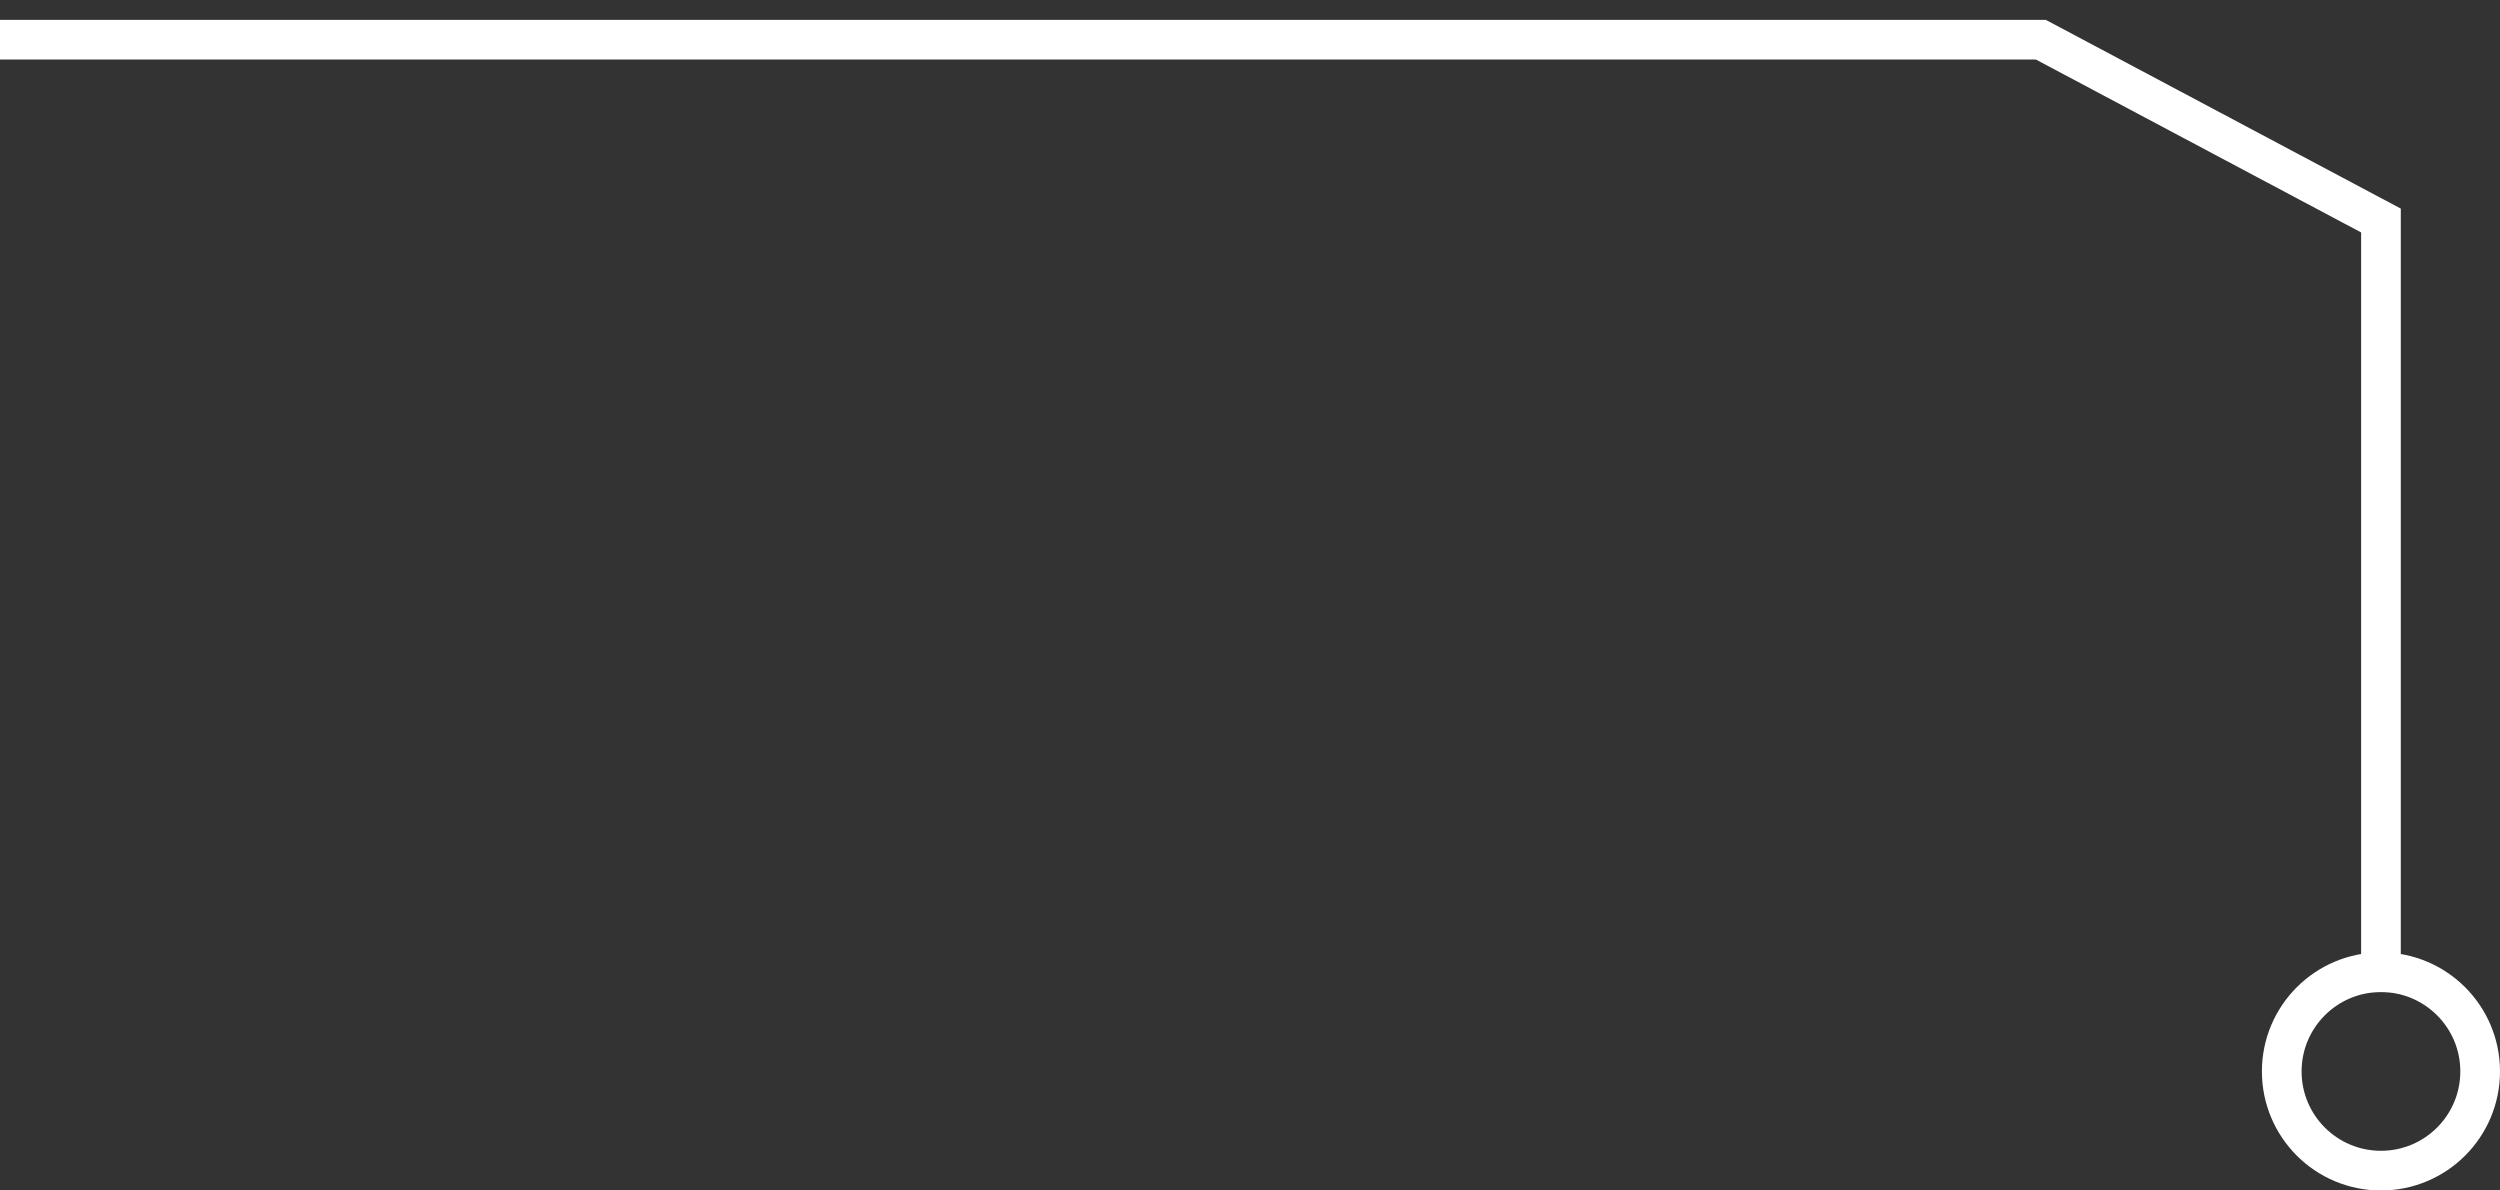 <svg xmlns="http://www.w3.org/2000/svg" width="63" height="30" viewBox="0 0 63 30" fill="none"><rect x="0" y="0" width="63" height="30" fill="#333333" stroke="none"/><circle cx="60" cy="27" r="2.5" stroke="white"></circle><path d="M60 25L60 5.557L51.429 1L-3.51667e-06 1" stroke="white"></path></svg>